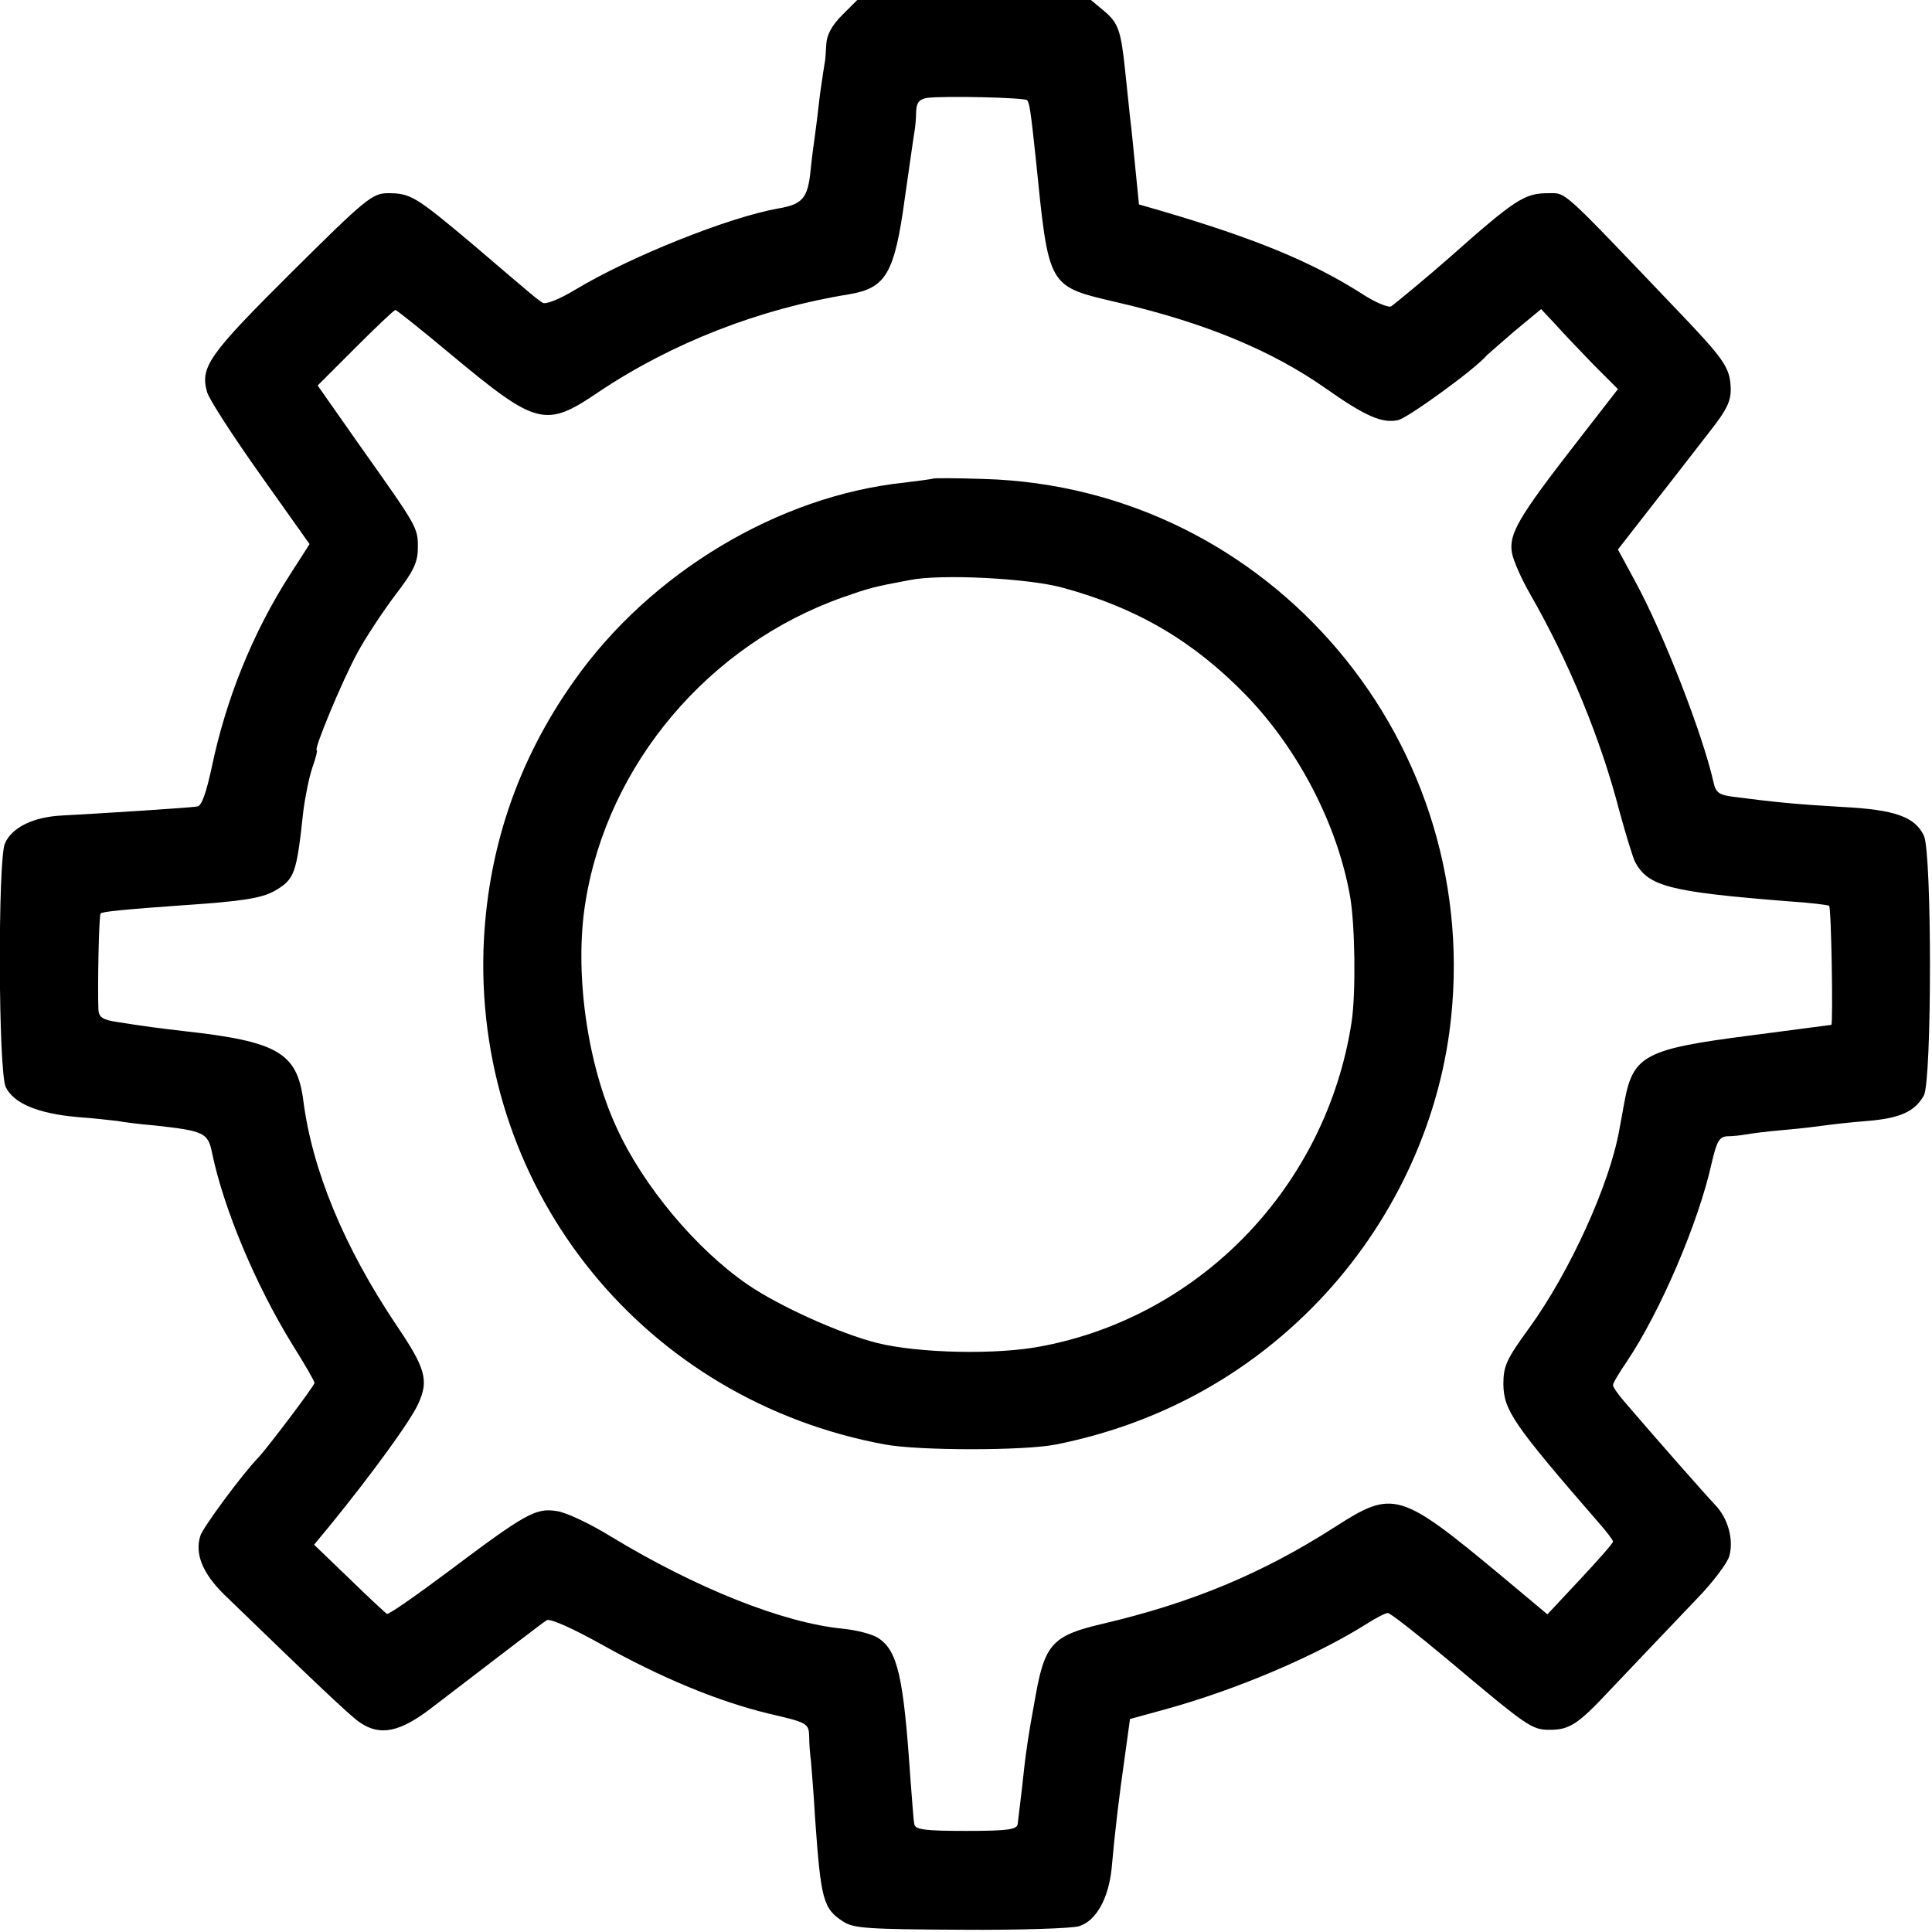 <?xml version="1.0" standalone="no"?>
<!DOCTYPE svg PUBLIC "-//W3C//DTD SVG 20010904//EN"
 "http://www.w3.org/TR/2001/REC-SVG-20010904/DTD/svg10.dtd">
<svg version="1.0" xmlns="http://www.w3.org/2000/svg"
 width="430pt" height="430pt" viewBox="0 0 430 430"
 preserveAspectRatio="xMidYMid meet">
<g transform="translate(0,430) scale(0.1,-0.1)"
fill="#000000" stroke="none">
<path d="M1874 4266 c-23 -23 -34 -44 -35 -65 -1 -17 -2 -34 -3 -38 -1 -5 -6
-37 -11 -73 -4 -36 -9 -76 -11 -90 -2 -14 -7 -50 -10 -80 -6 -61 -18 -75 -72
-84 -112 -20 -331 -108 -452 -181 -35 -21 -65 -33 -72 -29 -14 9 -14 9 -158
132 -124 104 -136 112 -186 112 -35 0 -49 -11 -216 -177 -184 -183 -203 -210
-187 -266 4 -15 57 -97 118 -183 l110 -155 -43 -67 c-83 -129 -143 -277 -175
-431 -12 -55 -22 -85 -32 -86 -17 -3 -224 -16 -300 -20 -64 -3 -112 -26 -128
-62 -16 -35 -15 -510 2 -543 18 -36 71 -58 157 -66 41 -3 83 -8 92 -9 9 -2 47
-7 83 -10 109 -12 118 -16 127 -61 26 -125 97 -294 179 -427 27 -43 49 -81 49
-85 0 -6 -105 -145 -125 -166 -35 -36 -123 -155 -129 -174 -13 -40 5 -84 53
-131 190 -184 279 -269 301 -284 46 -32 91 -23 166 36 179 137 240 184 251
191 8 4 57 -18 120 -53 134 -75 259 -127 374 -155 87 -20 89 -22 90 -51 0 -16
2 -41 4 -55 1 -14 6 -70 9 -125 13 -184 18 -203 63 -232 23 -15 57 -17 262
-18 130 -1 248 3 263 8 38 12 65 62 72 127 7 80 17 164 30 254 l11 80 80 22
c156 43 333 118 447 190 20 13 42 24 47 24 5 0 64 -46 131 -102 182 -153 189
-158 230 -158 43 0 63 13 132 87 61 64 108 114 196 206 35 36 67 79 71 94 10
37 -3 84 -32 114 -20 21 -133 149 -203 231 -13 15 -24 31 -24 35 0 5 14 28 31
53 74 110 160 310 189 443 11 47 17 57 34 58 12 0 30 2 41 4 11 2 49 7 85 10
36 3 76 8 90 10 14 2 56 7 95 10 74 6 107 21 127 57 18 35 18 540 0 578 -20
42 -64 58 -182 64 -101 6 -145 10 -237 22 -36 4 -44 9 -49 32 -24 107 -111
331 -174 447 l-39 72 81 104 c45 57 101 130 126 162 36 46 45 65 44 94 -2 46
-14 63 -125 179 -255 267 -240 254 -281 254 -53 0 -73 -13 -222 -145 -43 -38
-119 -101 -128 -107 -6 -3 -36 9 -66 29 -112 71 -238 123 -450 185 l-45 13 -7
70 c-4 39 -9 95 -13 125 -3 30 -8 78 -11 105 -9 86 -15 104 -46 130 l-30 25
-260 0 -260 0 -34 -34z m412 -189 c5 -5 8 -23 19 -127 30 -295 25 -286 186
-324 192 -45 339 -106 459 -190 88 -62 126 -79 162 -71 23 6 171 113 198 145
3 3 31 27 62 54 l58 48 31 -33 c17 -19 55 -59 85 -90 l55 -55 -97 -125 c-125
-161 -146 -198 -139 -239 3 -18 22 -60 41 -93 86 -150 157 -322 199 -485 14
-51 29 -100 34 -110 29 -55 77 -67 341 -88 47 -3 88 -8 91 -10 5 -3 9 -262 5
-265 -1 0 -83 -11 -183 -24 -233 -30 -259 -44 -278 -150 -3 -16 -8 -43 -11
-60 -22 -123 -111 -317 -200 -440 -51 -70 -58 -85 -58 -126 1 -58 22 -89 213
-309 17 -19 31 -38 31 -41 0 -4 -33 -41 -73 -84 l-73 -78 -104 87 c-224 186
-239 191 -368 108 -162 -104 -320 -170 -522 -217 -105 -25 -124 -44 -144 -153
-18 -98 -23 -131 -32 -217 -4 -33 -8 -67 -9 -75 -2 -12 -22 -15 -115 -15 -93
0 -113 3 -115 15 -2 8 -5 56 -9 105 -15 222 -28 281 -71 309 -13 9 -49 18 -79
21 -134 13 -328 91 -516 205 -47 29 -102 55 -122 57 -46 7 -69 -6 -242 -136
-71 -53 -131 -95 -135 -93 -3 2 -41 37 -84 79 l-78 75 34 41 c93 114 182 236
198 273 24 52 16 79 -49 175 -116 173 -187 344 -207 500 -14 106 -57 131 -265
154 -60 7 -83 10 -147 20 -35 5 -43 11 -44 28 -2 50 1 210 5 214 4 4 54 9 181
18 136 9 177 16 206 32 45 26 49 38 64 177 4 32 13 76 20 97 8 22 12 39 10 39
-8 0 58 158 91 218 19 35 57 92 84 128 41 53 50 73 50 105 0 45 0 45 -129 227
l-94 134 84 84 c46 46 86 84 89 84 3 0 59 -45 125 -100 190 -158 209 -163 328
-82 163 109 358 185 557 217 82 14 101 46 124 215 10 69 19 134 21 145 2 11 4
32 4 47 1 20 7 27 24 30 35 5 217 1 223 -5z"/>
<path d="M2078 3235 c-2 -1 -31 -5 -64 -9 -280 -29 -566 -200 -736 -441 -128
-180 -195 -382 -202 -601 -15 -540 361 -1001 894 -1099 76 -14 310 -14 380 0
221 44 415 148 570 304 166 167 275 386 306 615 85 639 -398 1212 -1037 1230
-60 2 -109 2 -111 1z m287 -243 c166 -45 291 -119 408 -239 117 -121 204 -289
232 -449 11 -64 13 -216 3 -280 -56 -362 -333 -652 -688 -720 -100 -20 -275
-16 -368 7 -83 21 -218 82 -288 130 -115 79 -233 220 -292 350 -66 143 -94
348 -69 501 49 307 275 574 574 679 57 20 67 23 148 38 69 14 264 4 340 -17z"/>
</g>
</svg>
